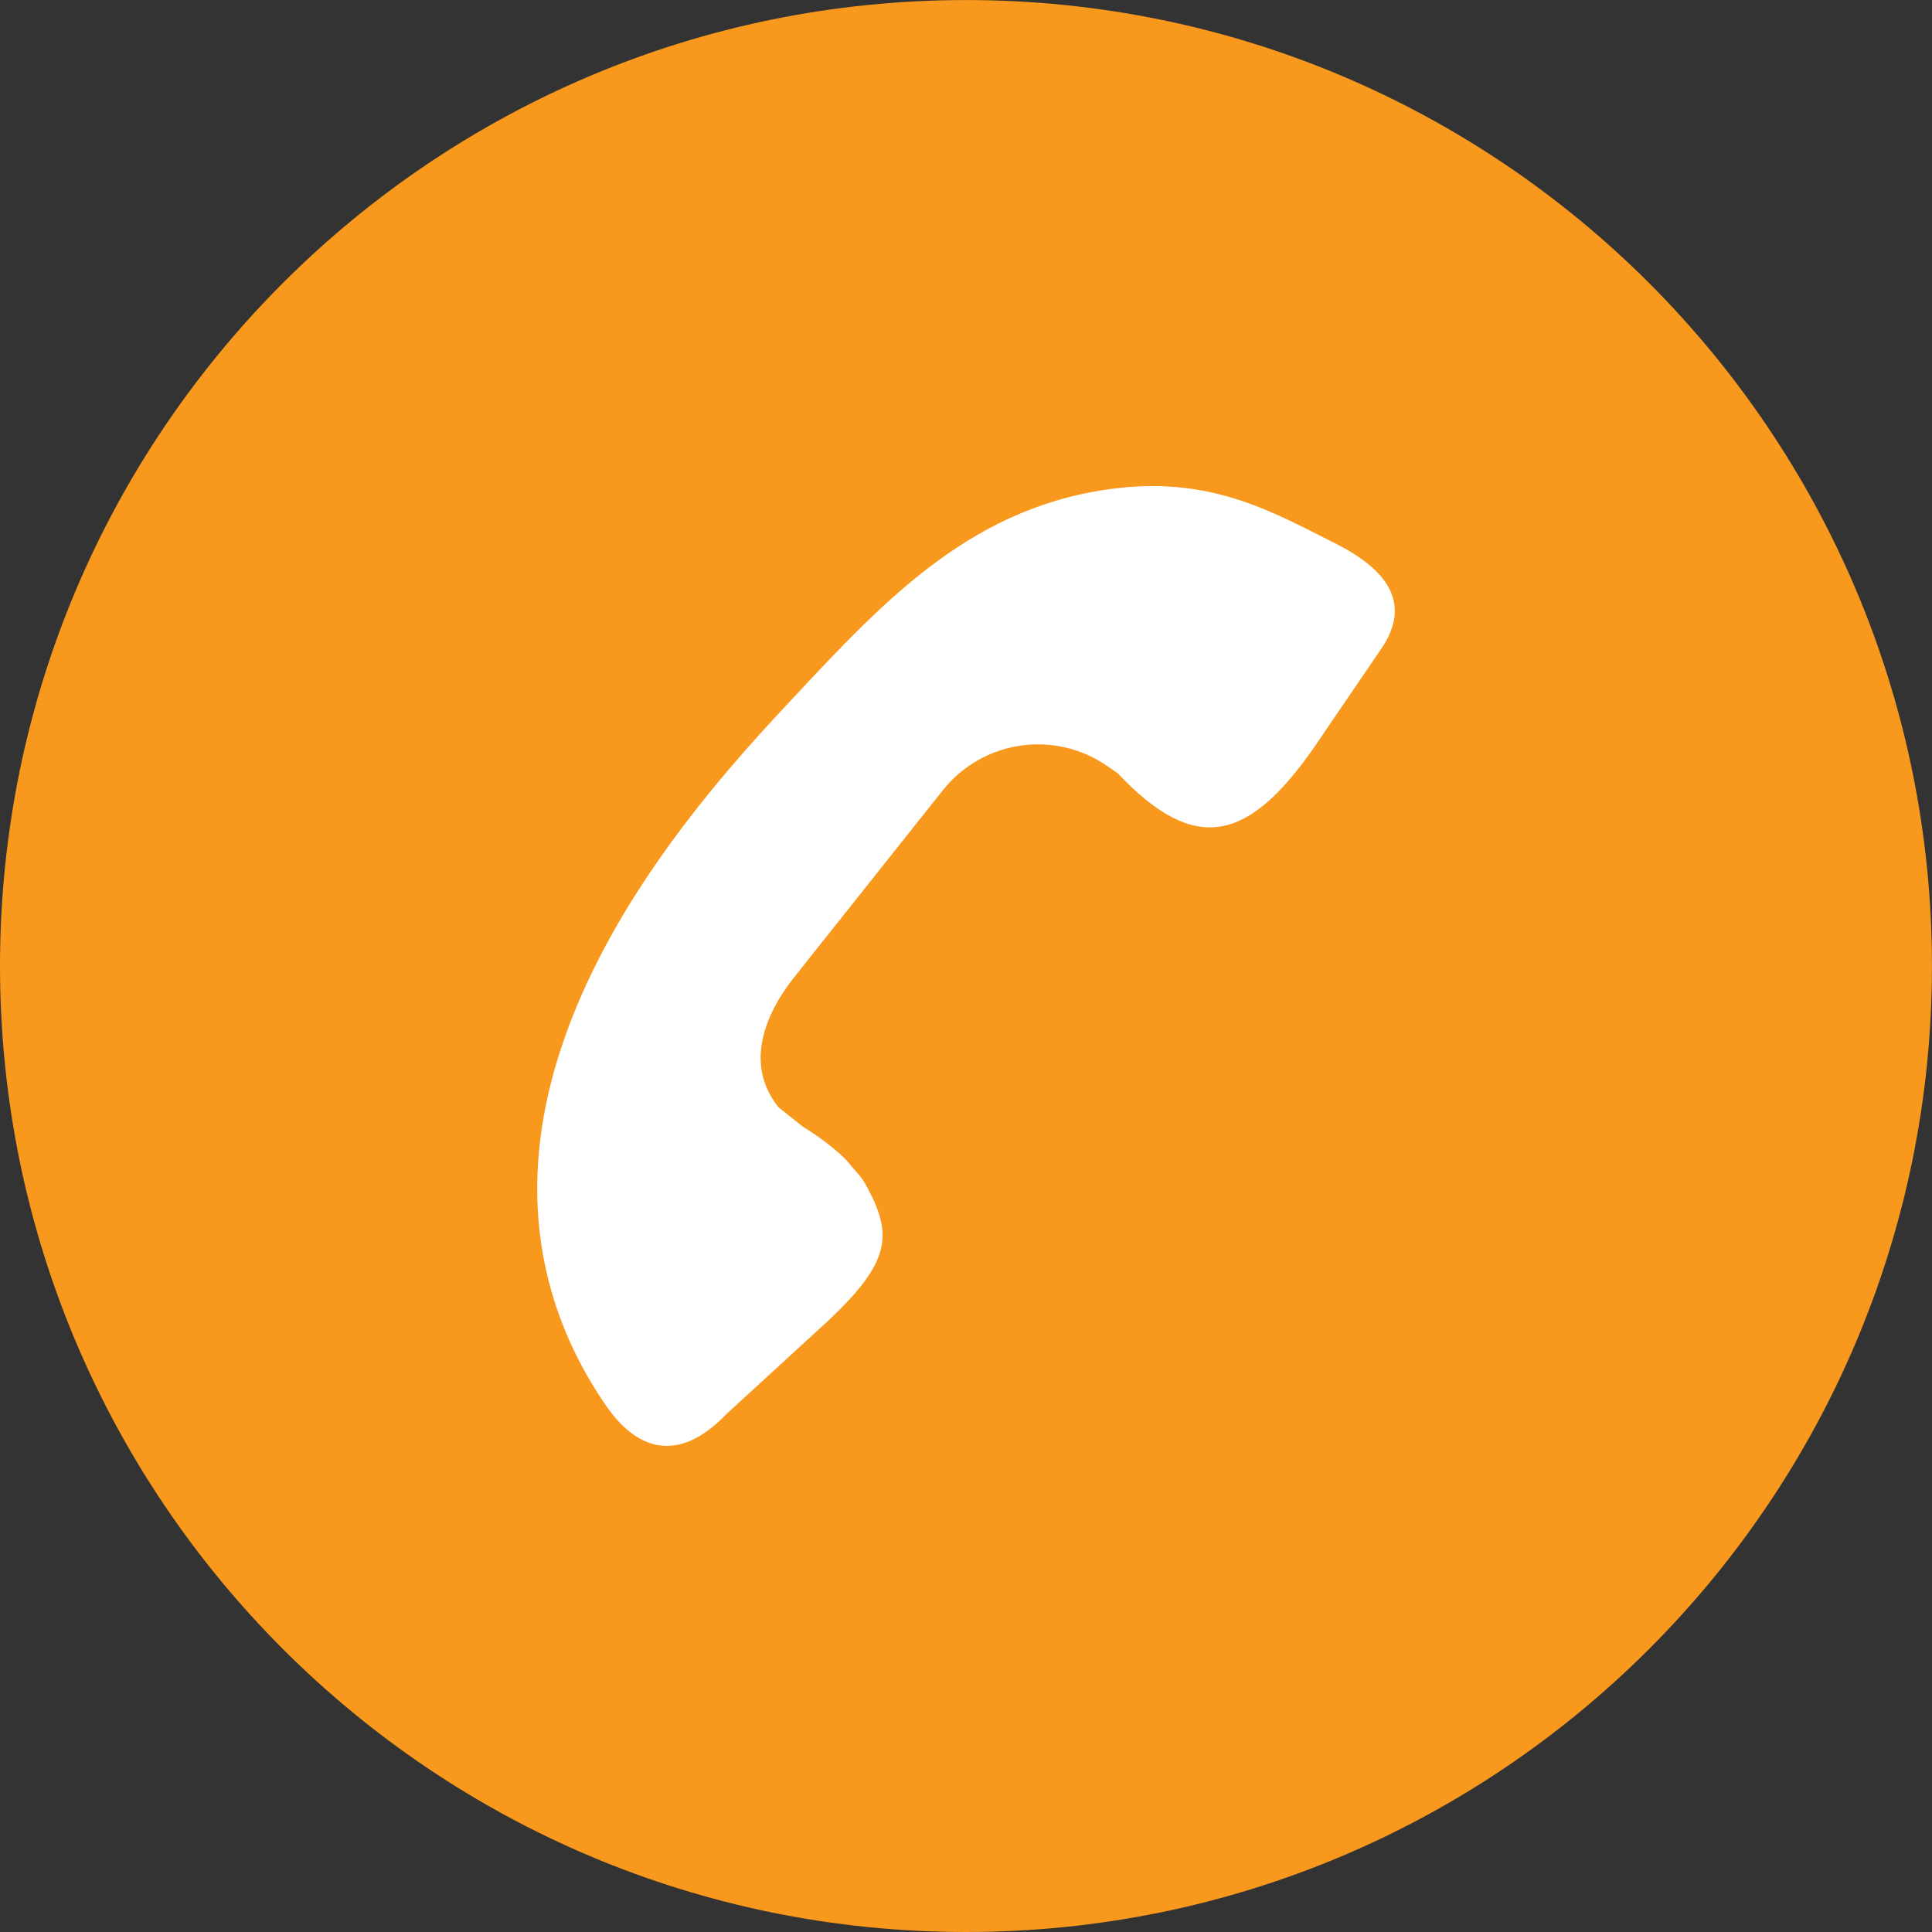 <svg xmlns="http://www.w3.org/2000/svg" width="40" height="40" viewBox="0 0 40 40" fill="none"><rect x="0" y="0" width="40" height="40" fill="#333333" stroke="none"/><g clip-path="url(#clip0_378_2578)"><path d="M20 0.001C31.045 0.001 39.999 8.955 39.999 20C39.999 31.046 31.045 40 20 40C8.954 40 0 31.046 0 20C0 8.955 8.954 0.001 20 0.001Z" fill="#F8991D"></path><path d="M27.183 15.508L28.564 13.481C29.34 12.398 28.542 11.699 27.629 11.242C26.416 10.635 25.153 9.891 23.206 10.099C20.184 10.421 18.355 12.379 16.403 14.47C14.639 16.36 9.897 21.439 11.419 26.741C11.686 27.673 12.105 28.463 12.554 29.112C13.139 29.957 13.993 30.372 15.051 29.266L17.157 27.335C18.434 26.13 18.479 25.574 17.968 24.608C17.813 24.317 17.776 24.331 17.57 24.075C17.386 23.847 16.878 23.474 16.623 23.328L16.061 22.879C16.034 22.864 16.351 23.167 16.328 23.147C15.421 22.31 15.669 21.206 16.447 20.227L19.519 16.363C20.341 15.329 21.821 15.105 22.911 15.851L23.141 16.009C24.759 17.729 25.854 17.396 27.183 15.508V15.508Z" fill="white"></path></g><defs><clipPath id="clip0_378_2578"><rect width="40" height="40" fill="white" transform="matrix(1 0 0 -1 0 40)"></rect></clipPath></defs></svg>